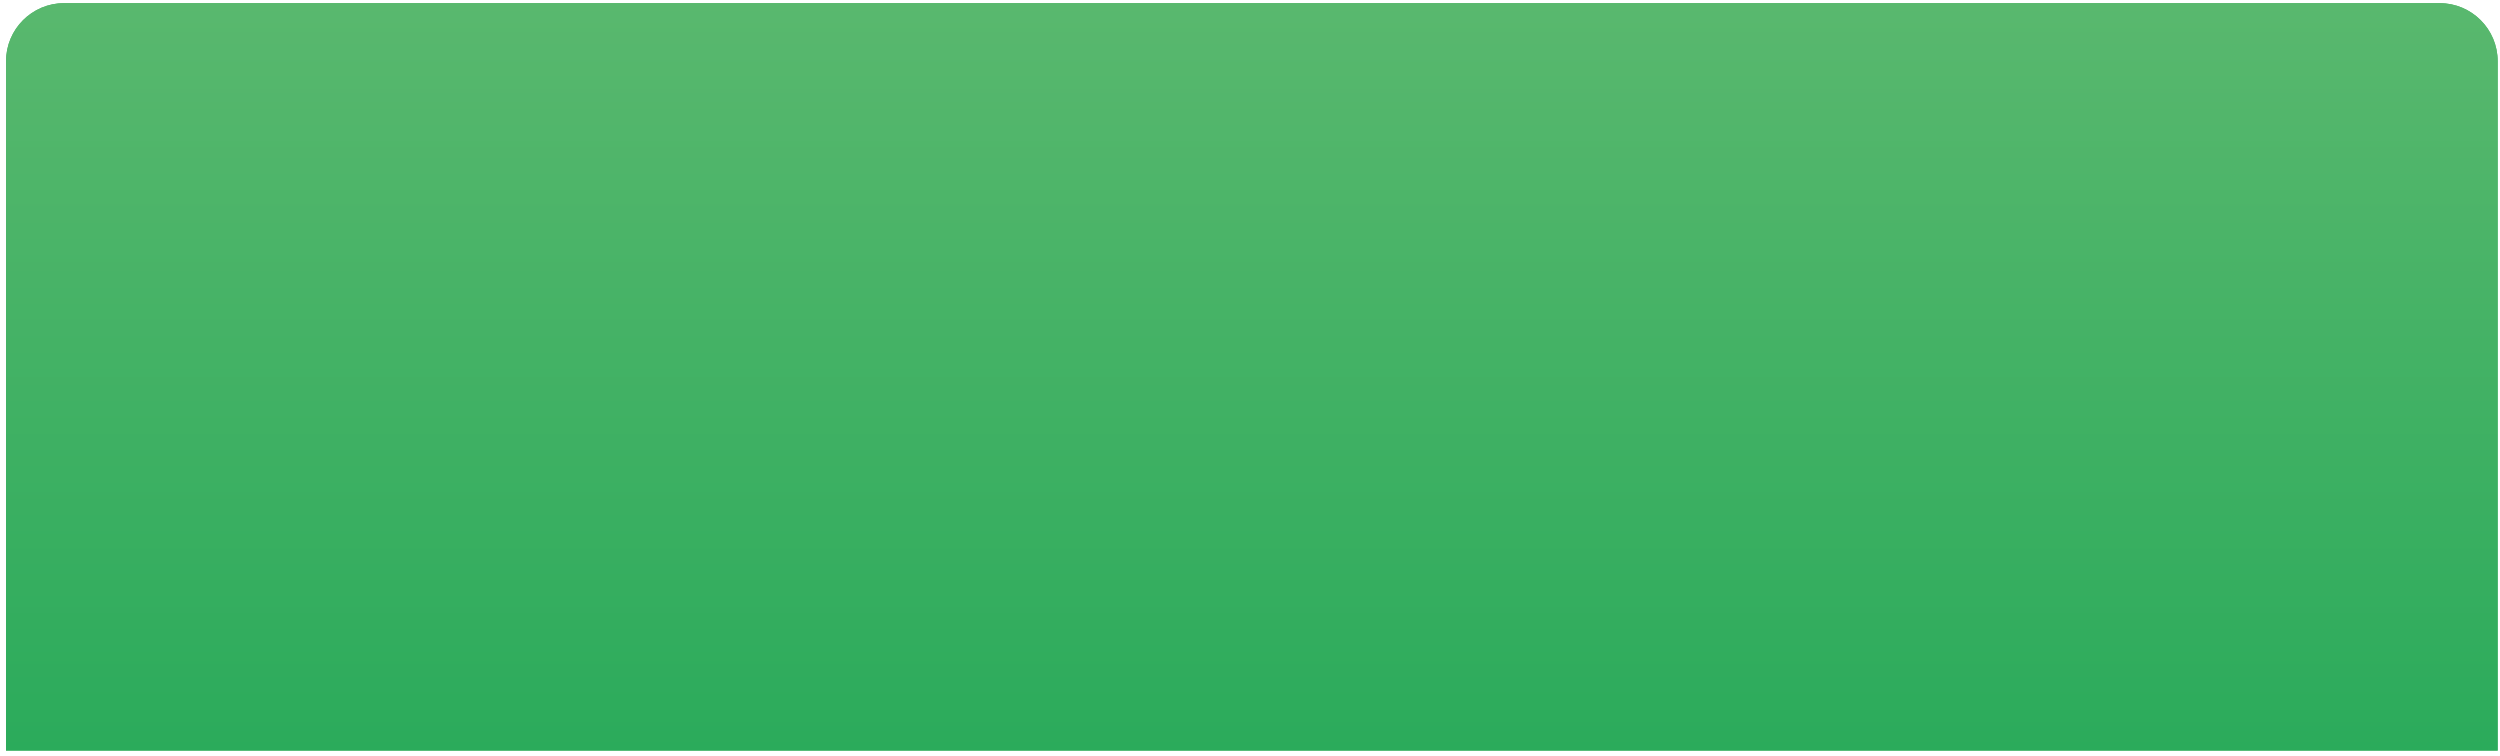 <?xml version="1.0" encoding="UTF-8"?> <svg xmlns="http://www.w3.org/2000/svg" width="301" height="91" viewBox="0 0 301 91" fill="none"> <path d="M0.723 7.376C0.723 3.51 3.857 0.376 7.723 0.376H293.723C297.589 0.376 300.723 3.51 300.723 7.376V90.376H0.723V7.376Z" fill="#59B86E"></path> <path d="M0.723 7.376C0.723 3.51 3.857 0.376 7.723 0.376H293.723C297.589 0.376 300.723 3.51 300.723 7.376V90.376H0.723V7.376Z" fill="url(#paint0_linear)"></path> <defs> <linearGradient id="paint0_linear" x1="150.723" y1="0.376" x2="150.723" y2="90.376" gradientUnits="userSpaceOnUse"> <stop stop-color="#59B86E"></stop> <stop offset="1" stop-color="#2BAB5B"></stop> </linearGradient> </defs> </svg> 